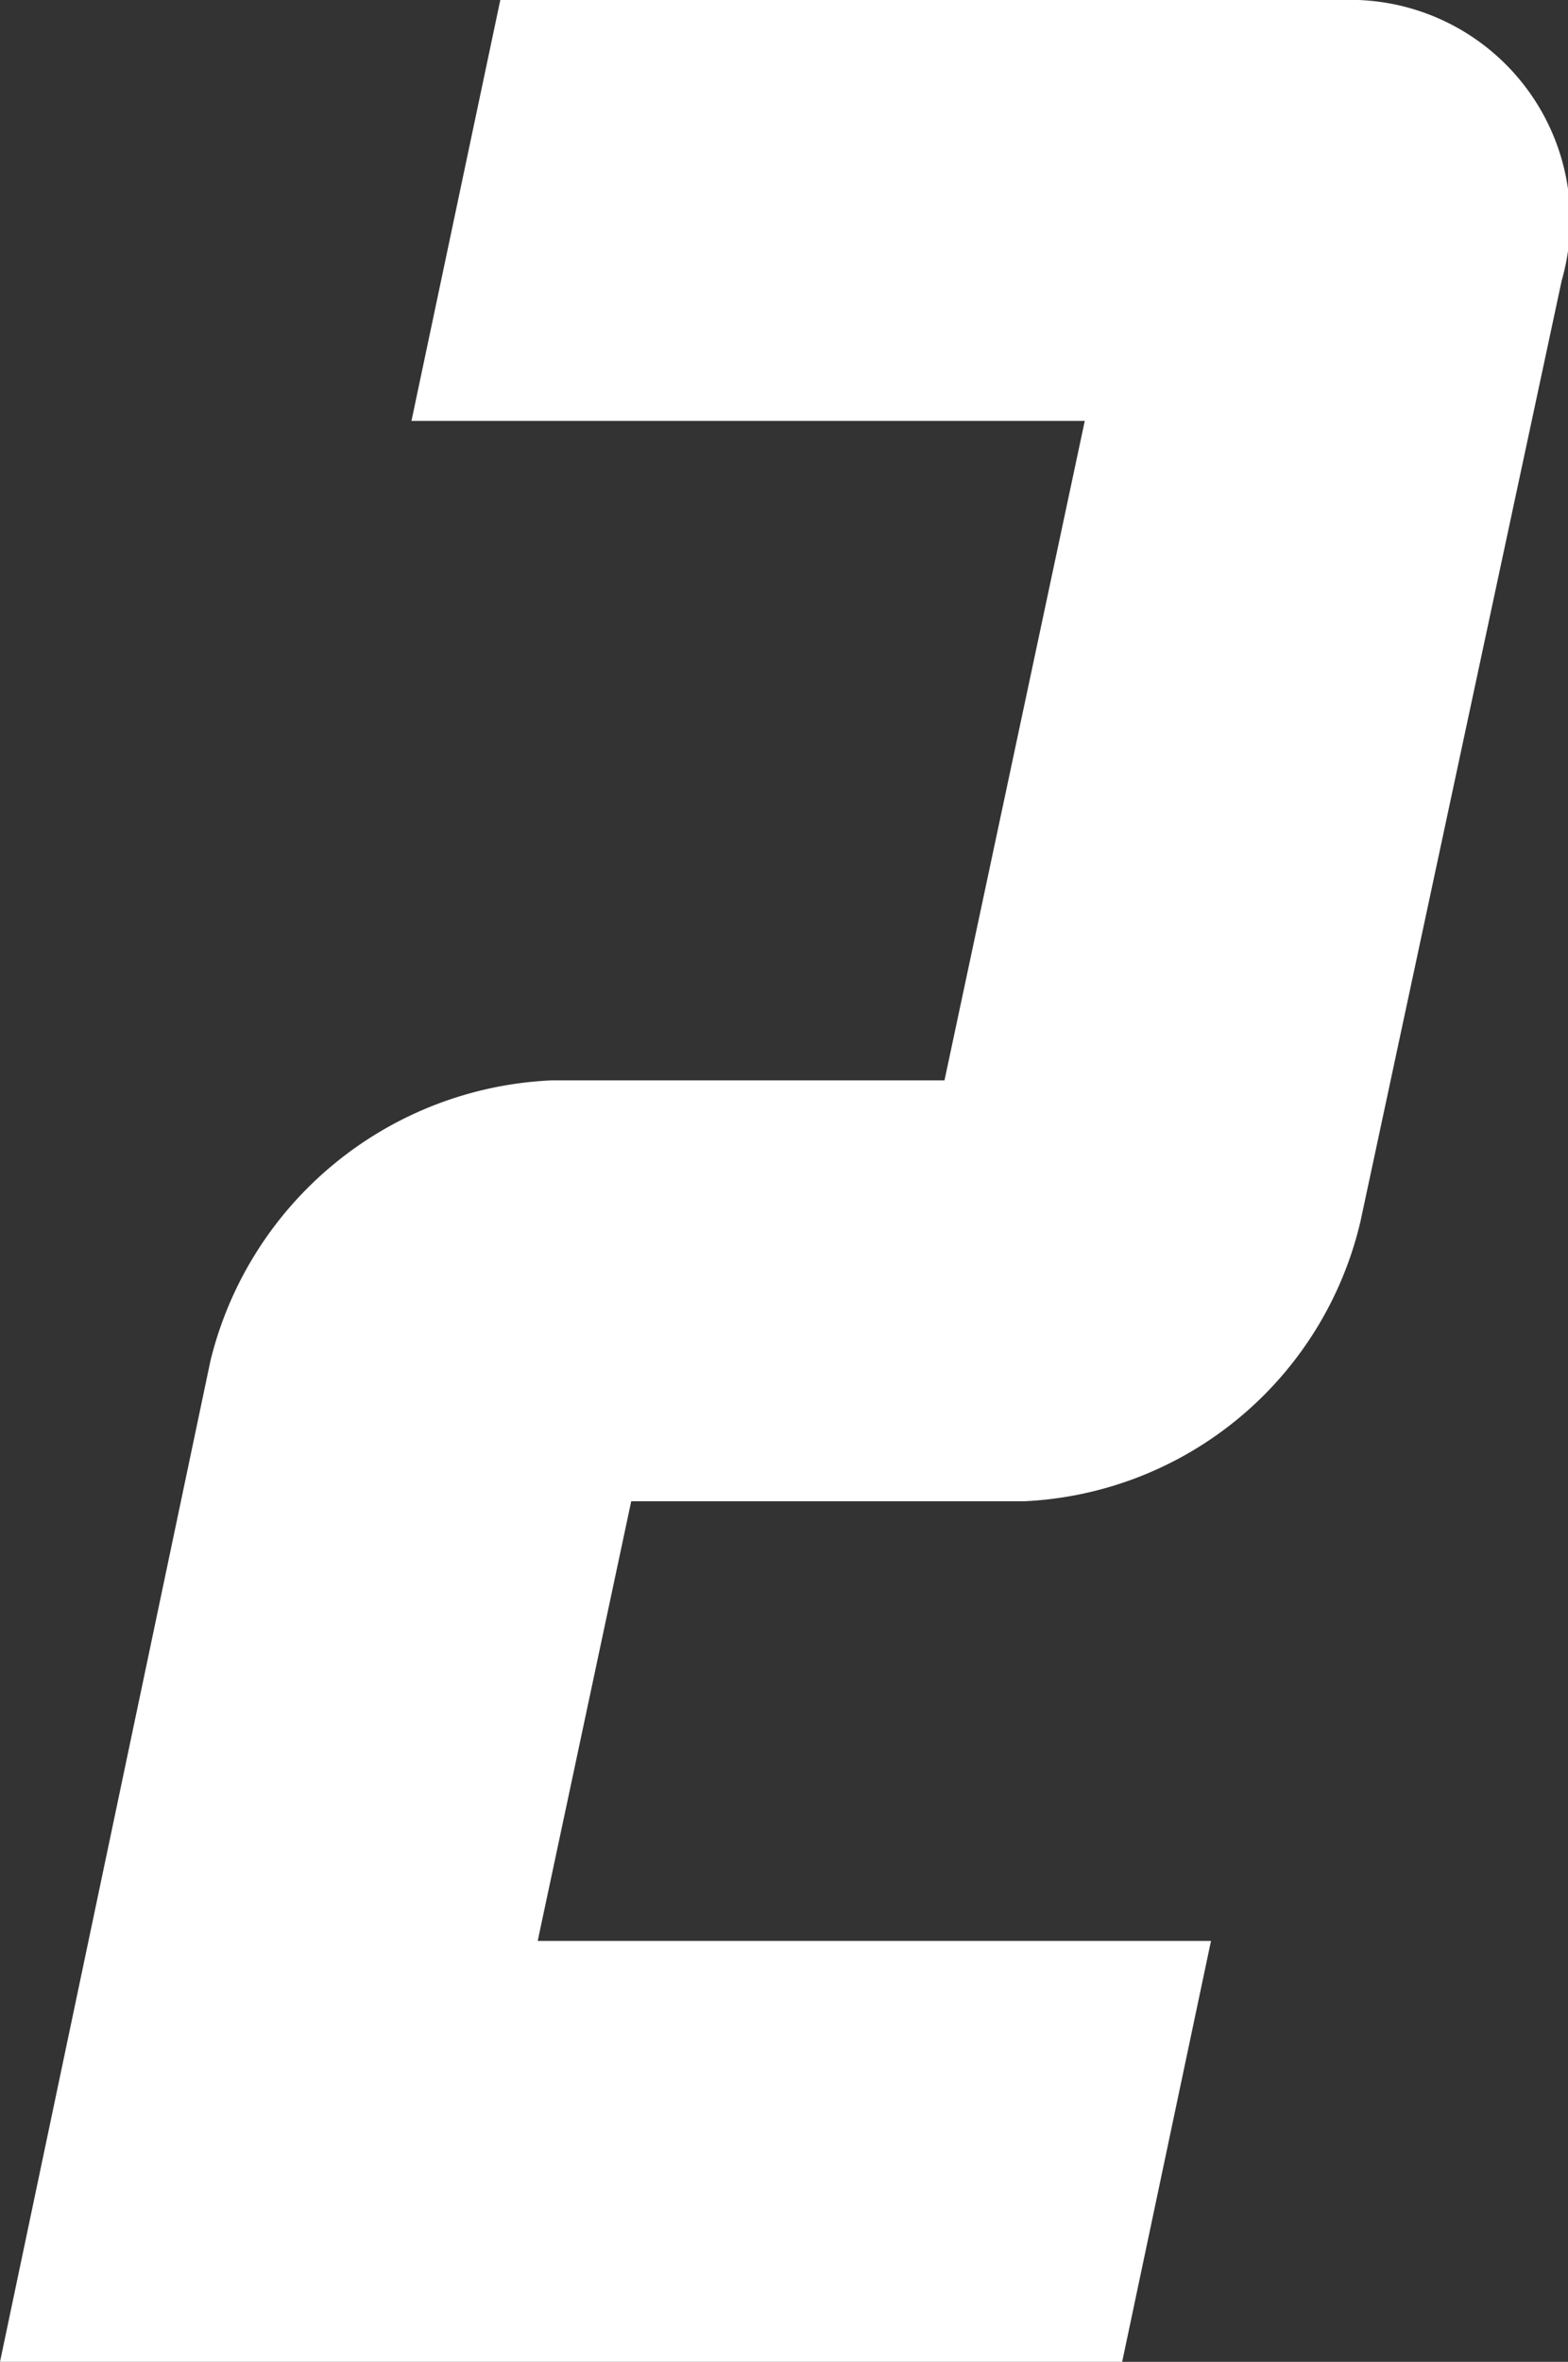 <svg xmlns="http://www.w3.org/2000/svg" width="33.535" height="50.5" viewBox="0 0 33.535 50.5">
  <rect x="0" y="0" width="33.535" height="50.5" fill="#333333" stroke="none"/>
  <path id="パス_33" data-name="パス 33" d="M13.7-50.5l-1.9,9H26.2l-3,14.1H14.8a7.873,7.873,0,0,0-7.3,6L3,0H27l1.9-9H14.5l2-9.4h8.4a7.759,7.759,0,0,0,7.2-6l4.3-20.1a4.707,4.707,0,0,0-4.7-6Z" transform="translate(-3 50.5)" fill="#fff"/>
</svg>
